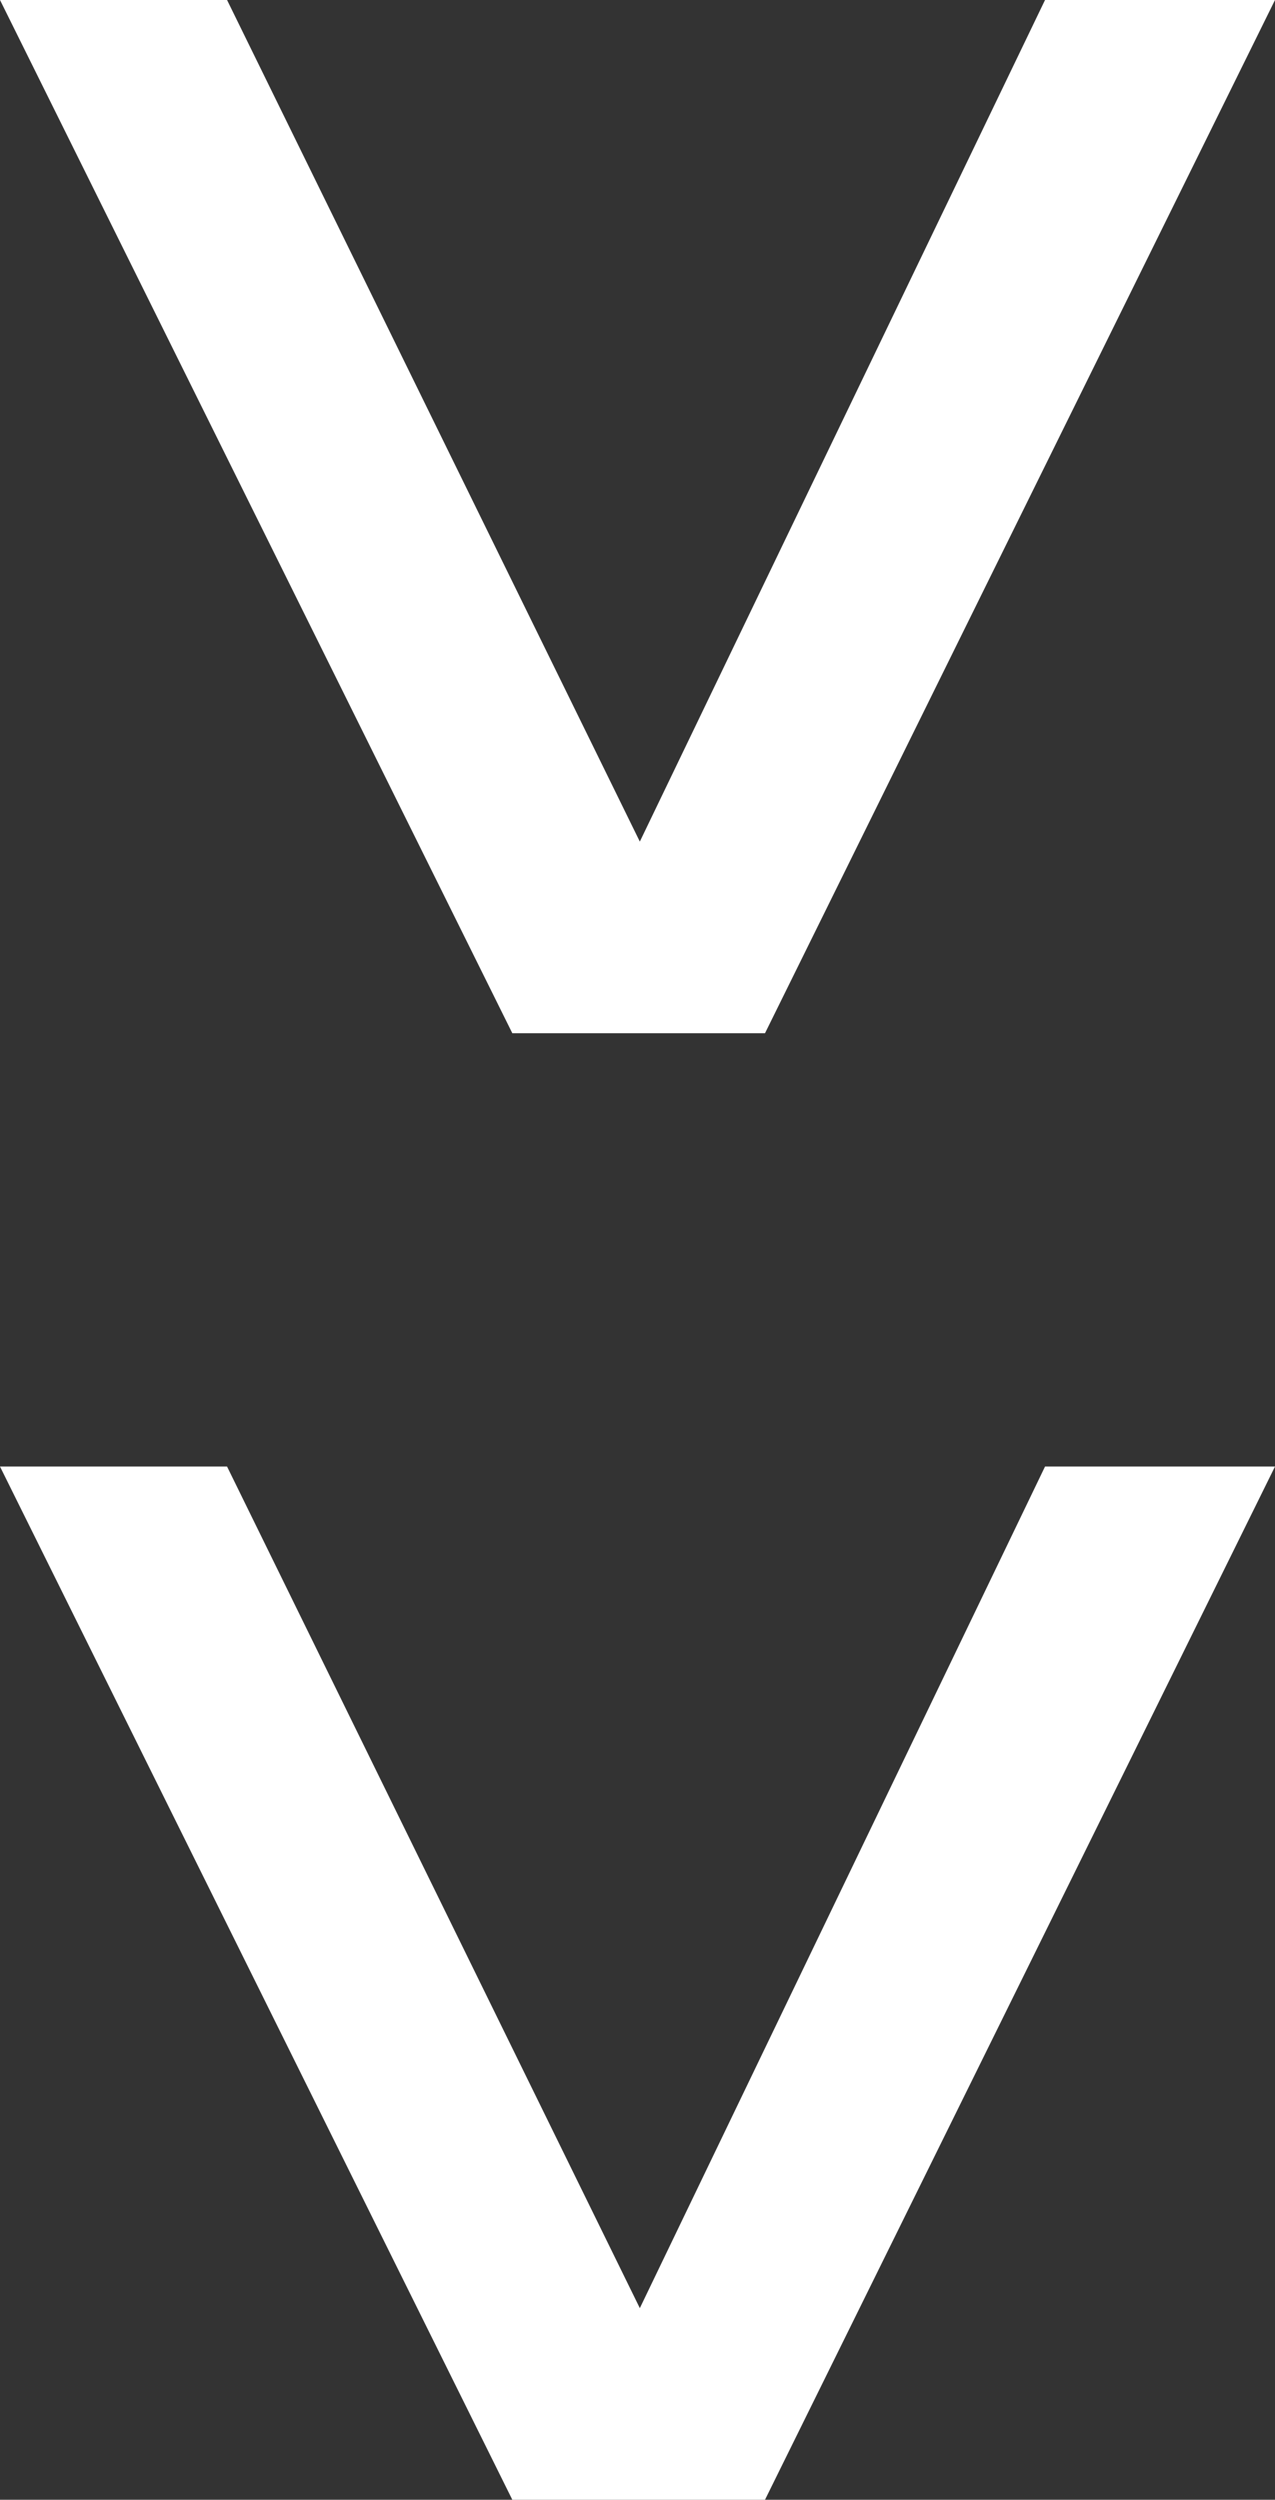 <svg xmlns="http://www.w3.org/2000/svg" id="Capa_2" data-name="Capa 2" viewBox="0 0 21.9 42.92"><rect x="0" y="0" width="21.9" height="42.92" fill="#333333" stroke="none"/><defs><style>      .cls-1 {        fill: #fff;        stroke-width: 0px;      }    </style></defs><g id="Capa_1-2" data-name="Capa 1"><g><polygon class="cls-1" points="3.9 0 10.99 14.45 17.95 0 21.9 0 13.14 17.74 8.8 17.74 0 0 3.9 0"></polygon><polygon class="cls-1" points="3.9 25.18 10.99 39.63 17.95 25.18 21.9 25.18 13.14 42.92 8.8 42.92 0 25.18 3.9 25.18"></polygon></g></g></svg>
